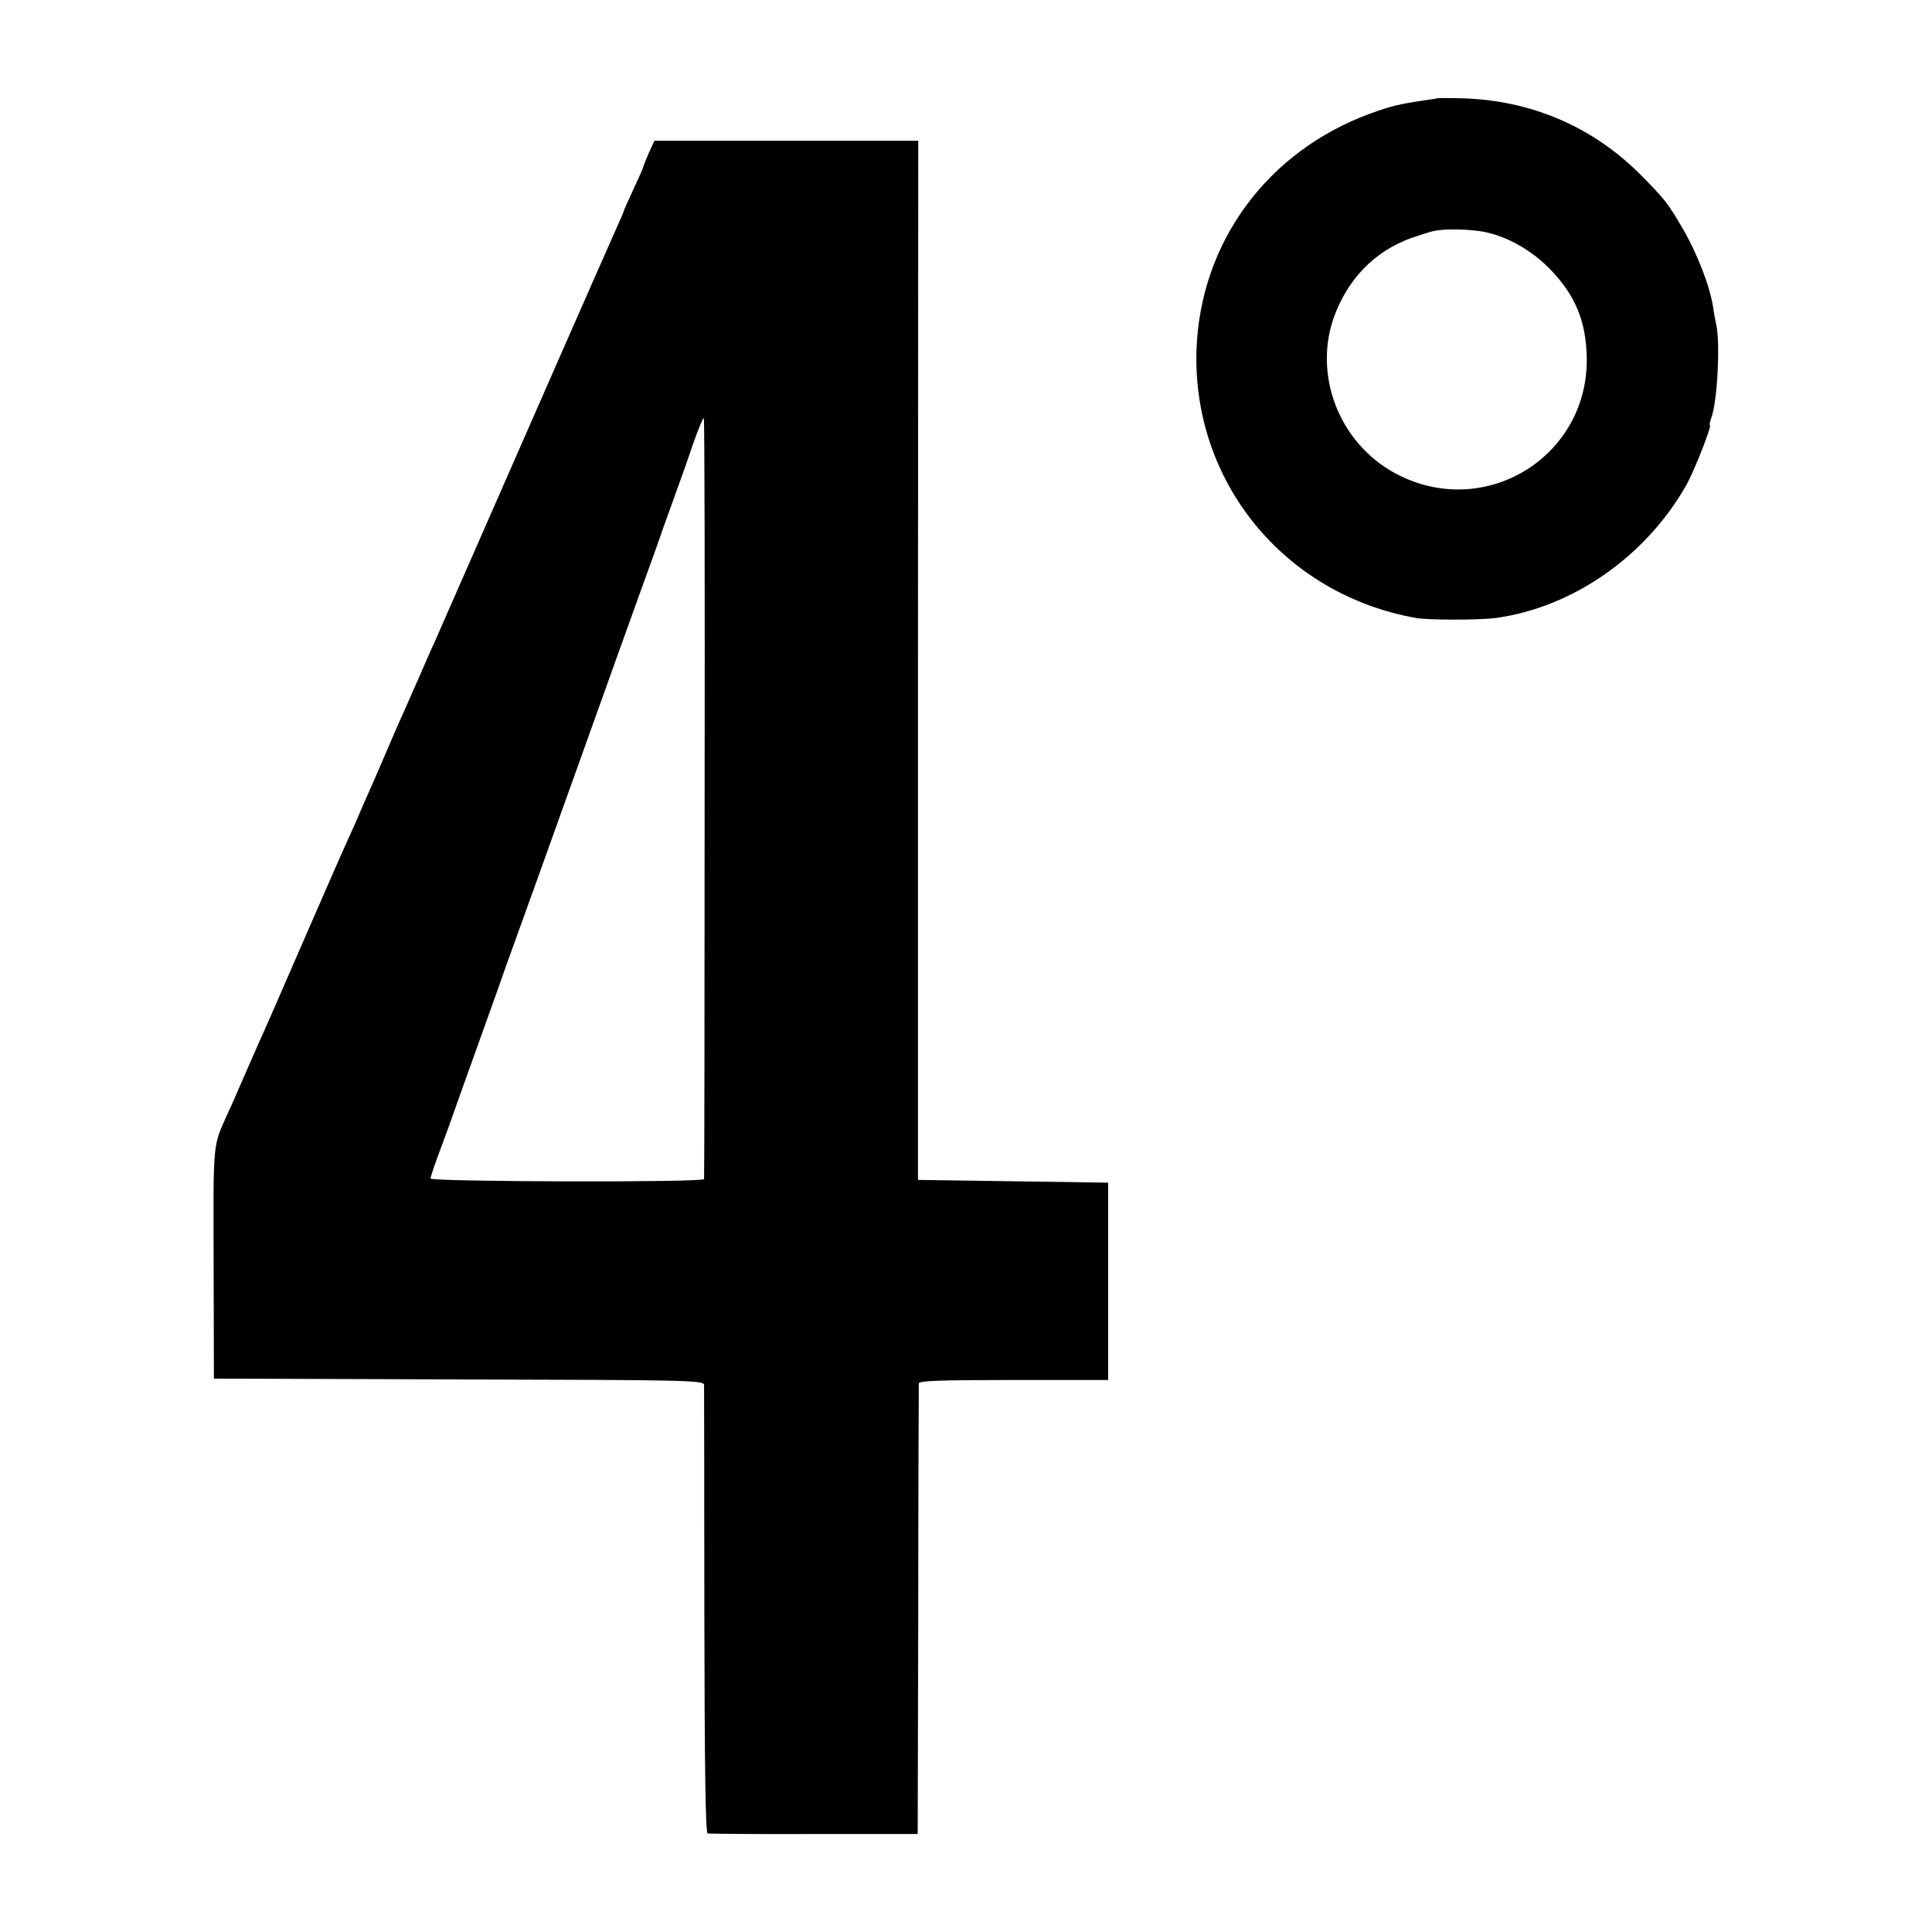 <?xml version="1.0" standalone="no"?>
<!DOCTYPE svg PUBLIC "-//W3C//DTD SVG 20010904//EN"
 "http://www.w3.org/TR/2001/REC-SVG-20010904/DTD/svg10.dtd">
<svg version="1.0" xmlns="http://www.w3.org/2000/svg"
 width="700pt" height="700pt" viewBox="0 0 700 700"
 preserveAspectRatio="xMidYMid meet">
<g transform="translate(0,700) scale(0.1,-0.1)"
fill="#000000" stroke="none">
<path d="M5207 6644 c-1 -1 -20 -4 -42 -7 -96 -14 -124 -21 -199 -48 -375
-137 -618 -468 -631 -859 -14 -478 319 -884 795 -969 45 -8 232 -8 290 0 278
38 543 223 689 480 31 55 95 219 86 219 -2 0 0 11 5 25 22 57 33 264 19 335
-4 19 -10 49 -12 67 -12 77 -58 196 -112 288 -52 89 -64 104 -150 191 -175
176 -400 272 -653 278 -46 1 -84 1 -85 0z m175 -485 c83 -18 167 -66 233 -133
92 -95 131 -187 134 -320 8 -354 -357 -586 -676 -430 -210 102 -315 348 -243
566 49 144 150 249 287 297 32 11 67 22 78 24 40 9 135 7 187 -4z"/>
<path d="M2350 6444 c-11 -26 -20 -48 -20 -51 0 -2 -16 -38 -35 -79 -19 -41
-35 -76 -35 -79 0 -2 -14 -35 -31 -72 -17 -38 -109 -246 -204 -463 -280 -638
-431 -982 -452 -1030 -12 -25 -35 -79 -53 -120 -18 -41 -43 -97 -55 -125 -13
-27 -37 -84 -55 -125 -17 -41 -48 -111 -67 -155 -20 -44 -41 -93 -48 -110 -7
-16 -24 -55 -38 -85 -14 -30 -80 -181 -147 -335 -146 -336 -142 -326 -173
-395 -13 -30 -39 -89 -57 -130 -18 -41 -41 -95 -53 -120 -57 -128 -54 -92 -53
-545 l1 -420 888 -3 c836 -2 887 -3 888 -20 0 -9 1 -378 1 -819 1 -569 4 -803
12 -806 6 -1 180 -3 386 -2 l375 0 2 810 c0 446 2 816 2 823 1 9 77 12 344 12
l342 0 0 358 0 357 -344 5 -345 5 0 1883 1 1882 -478 0 -478 0 -21 -46z m203
-2336 c0 -755 -1 -1376 -2 -1380 -2 -13 -991 -10 -991 2 0 6 13 45 29 88 16
42 46 124 66 182 21 58 55 155 77 215 22 61 52 146 68 190 15 44 57 161 93
260 36 99 99 275 140 390 42 116 130 363 197 550 67 187 133 369 146 405 12
36 41 117 64 180 23 63 56 156 73 207 18 50 34 90 37 88 3 -2 4 -621 3 -1377z"/>
</g>
</svg>

